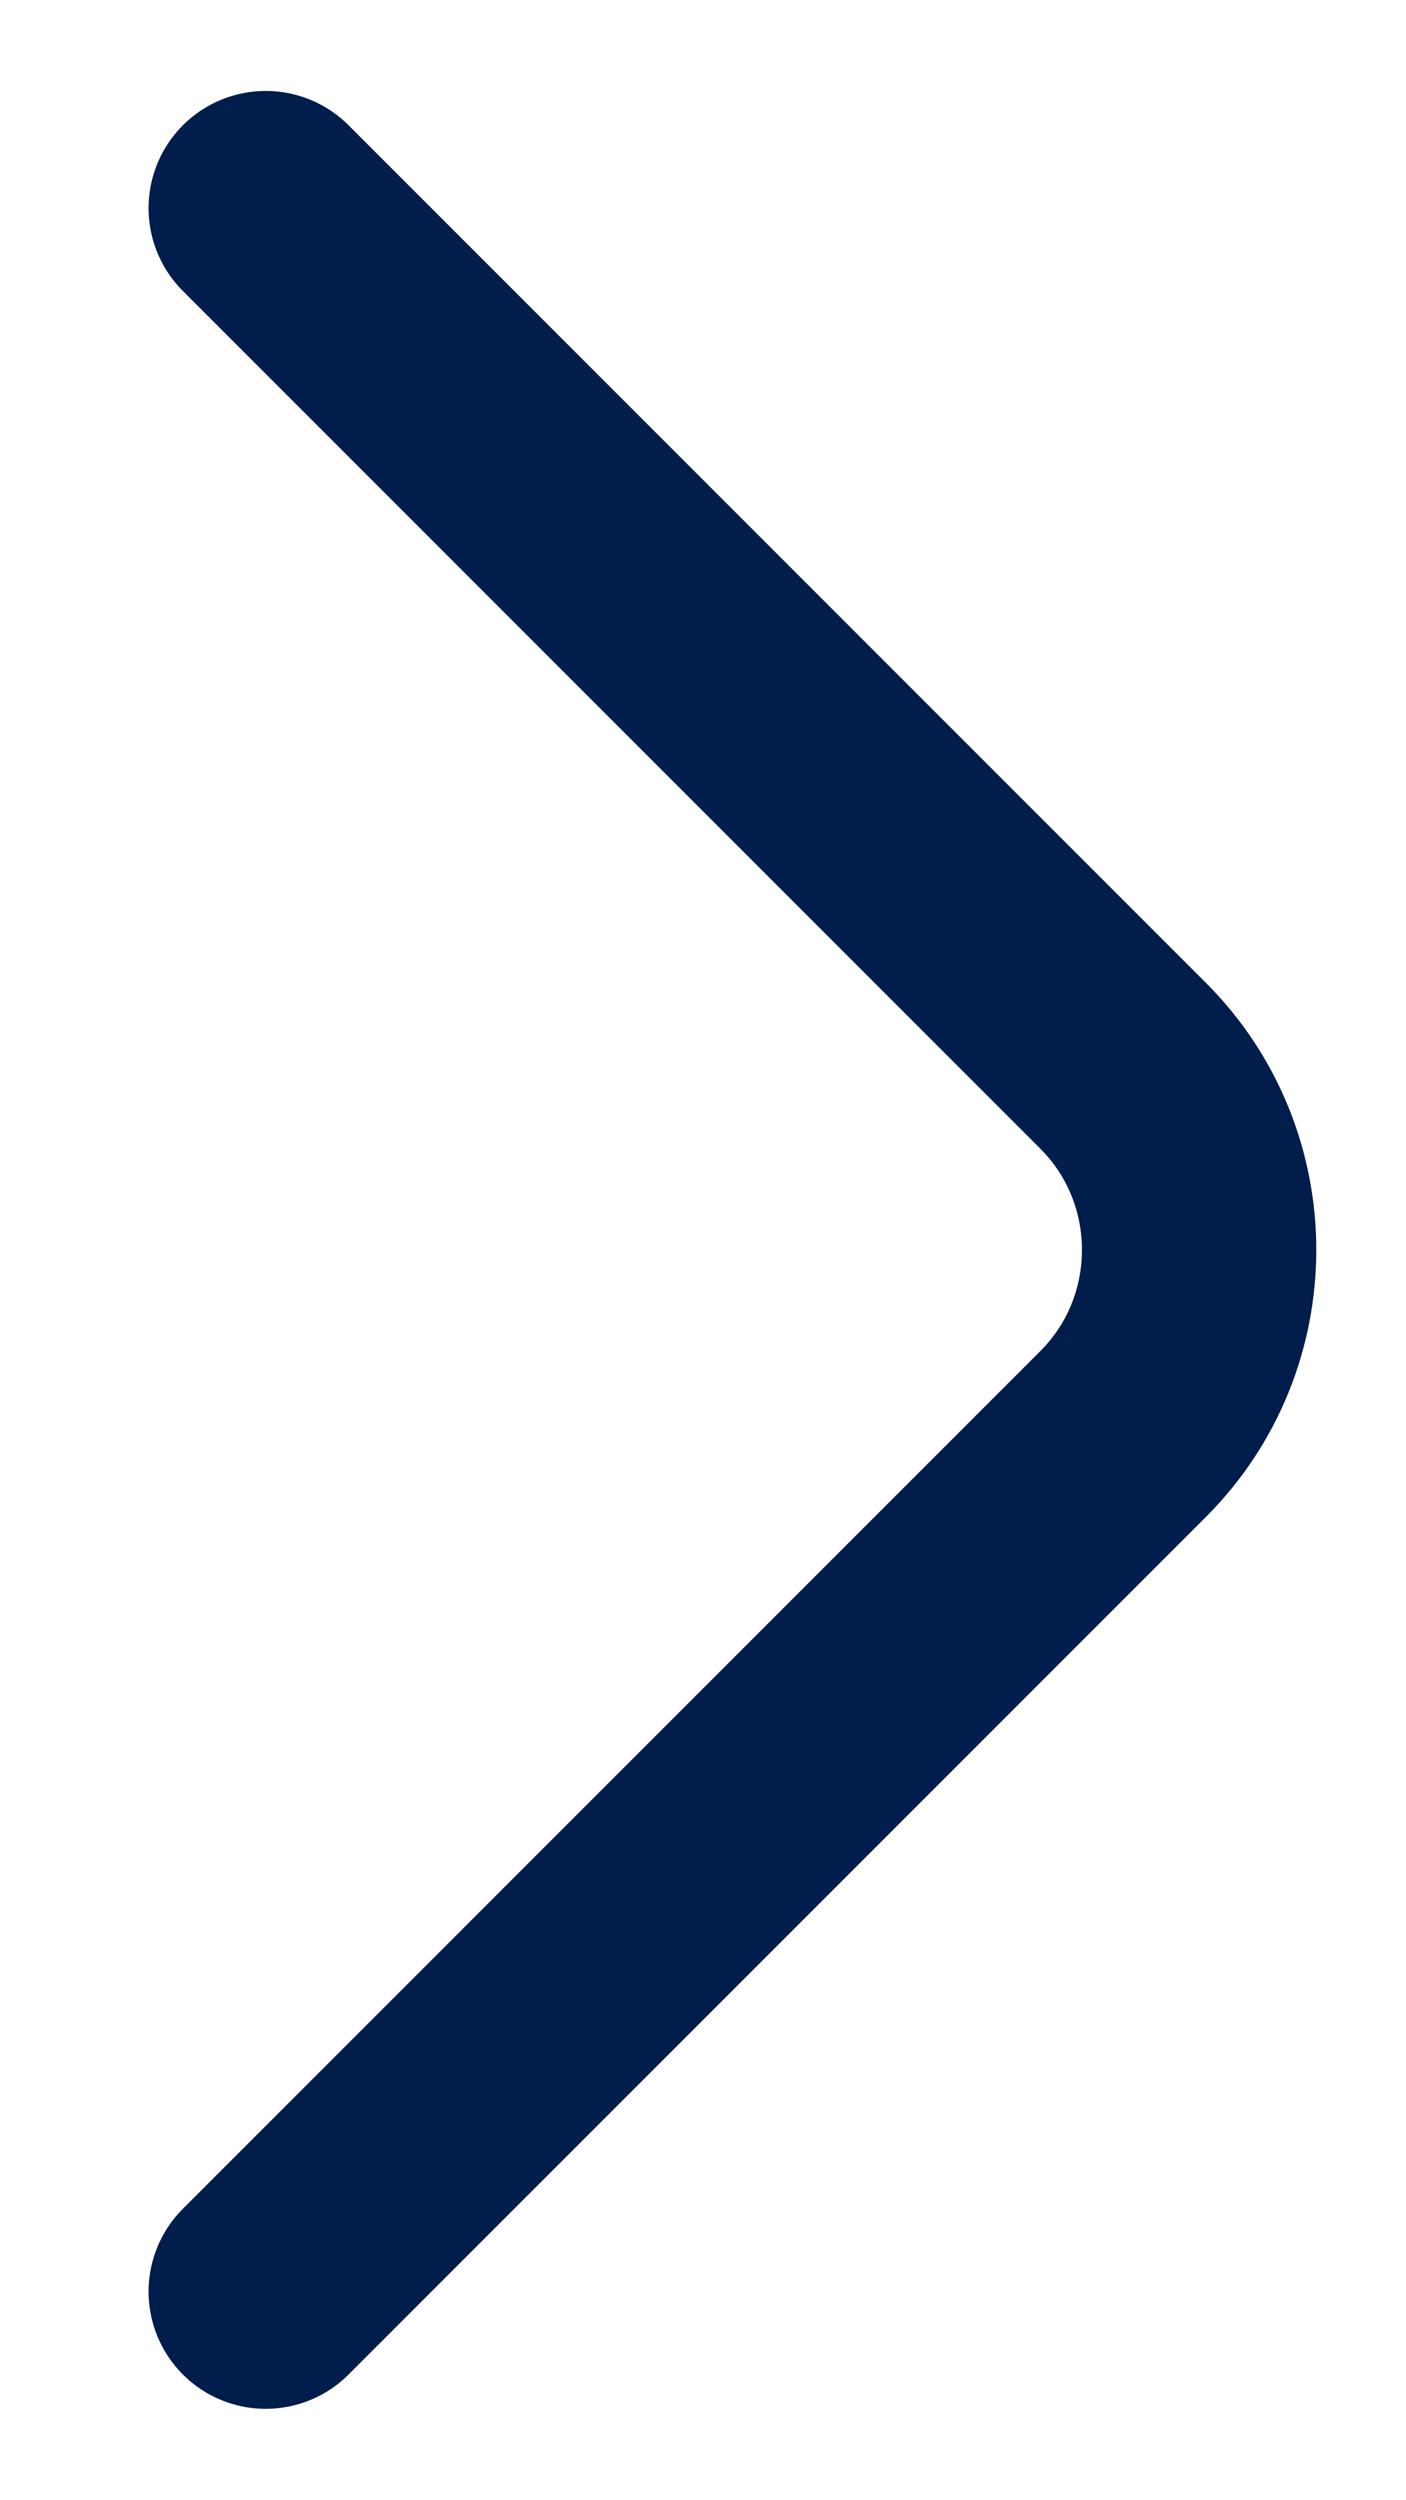 <svg width="9" height="16" viewBox="0 0 9 16" fill="none" xmlns="http://www.w3.org/2000/svg">
<path d="M1.701 14.665L7.189 9.177C7.838 8.529 7.838 7.468 7.189 6.82L1.701 1.332" stroke="#001D4C" stroke-width="1.5" stroke-miterlimit="10" stroke-linecap="round" stroke-linejoin="round"/>
</svg>
